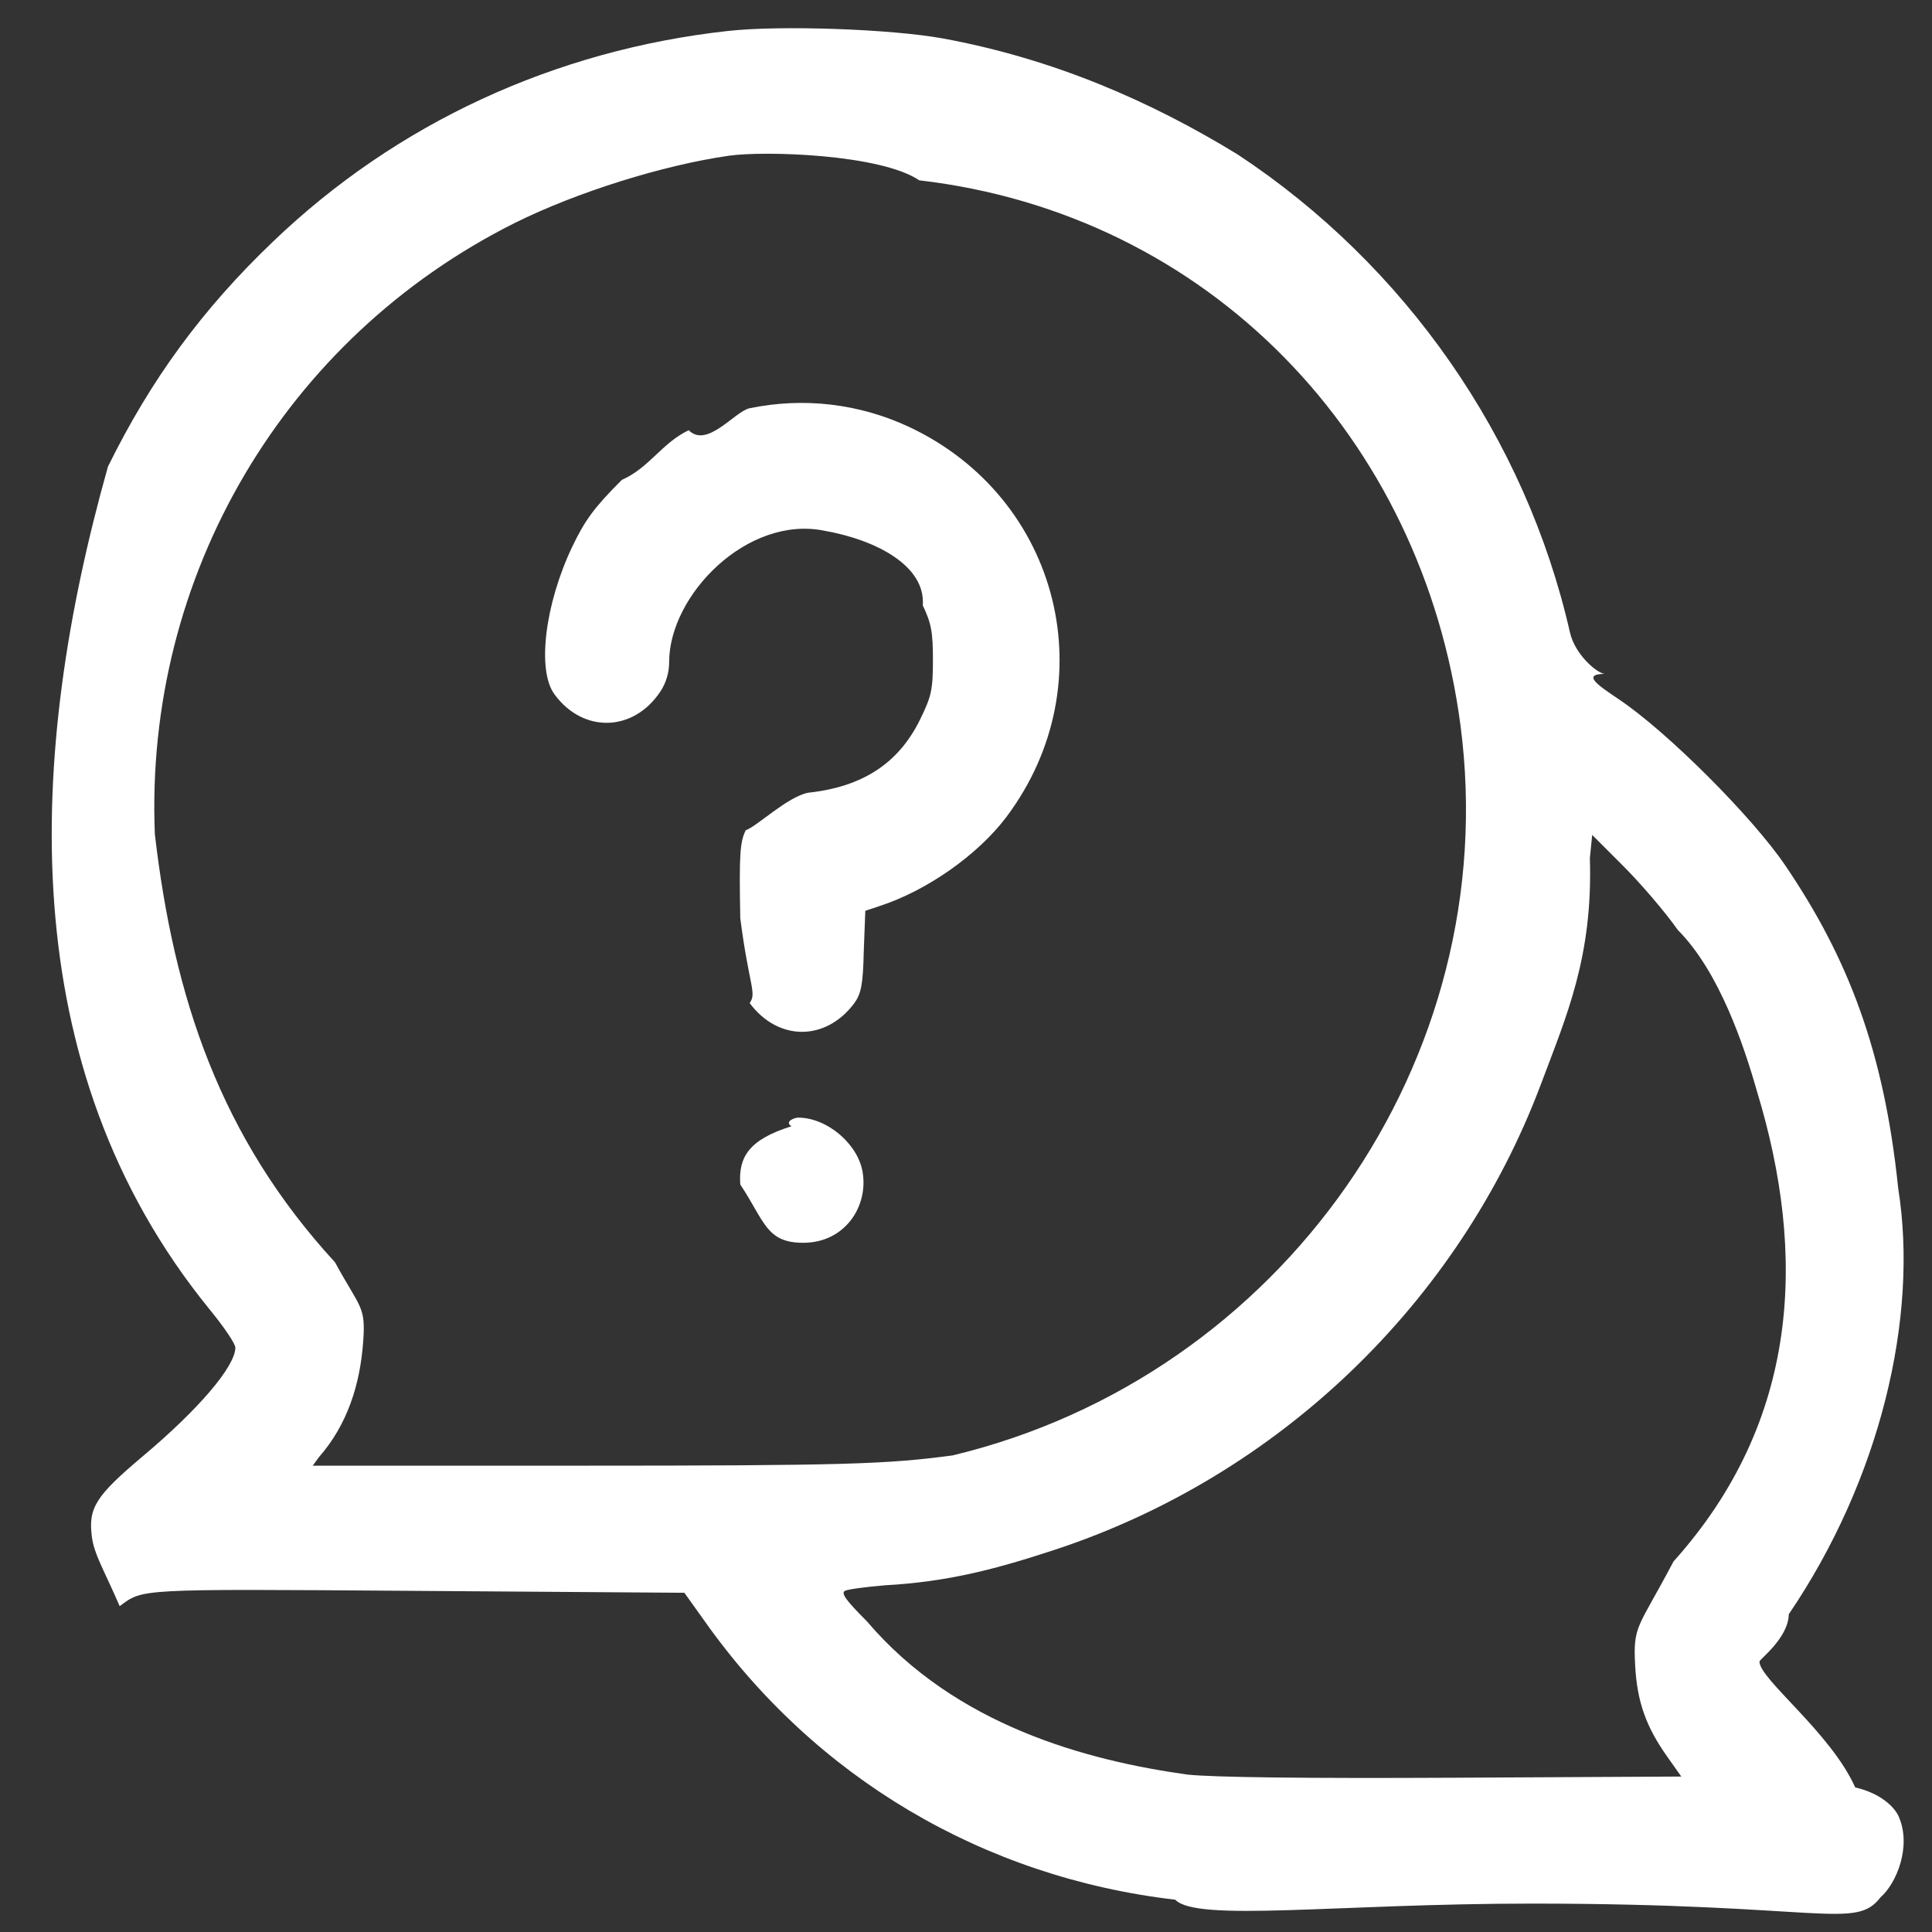 <svg 
 xmlns="http://www.w3.org/2000/svg"
 xmlns:xlink="http://www.w3.org/1999/xlink"
 width="60px" height="60px">
<rect width="100%" height="100%" fill="#333333" stroke="none"/>
<path fill-rule="evenodd"  fill="rgb(255, 255, 255)"
 d="M54.642,51.602 C54.642,52.148 56.86,53.812 57.615,55.51 C58.416,55.694 58.853,56.132 58.975,56.435 C59.363,57.346 58.902,58.487 58.4,58.924 C57.615,59.95 56.596,59.118 47.578,59.118 C41.547,59.118 37.165,59.70 36.498,58.997 C30.551,58.305 25.308,55.209 21.861,50.314 L21.254,49.465 L12.650,49.404 C4.203,49.343 4.45,49.343 3.717,49.88 C3.207,48.711 2.928,48.274 2.855,47.740 C2.734,46.829 2.965,46.465 4.433,45.226 C6.169,43.769 7.309,42.433 7.309,41.850 C7.309,41.729 6.945,41.194 6.496,40.648 C0.367,33.107 0.845,23.39 3.353,14.490 C4.688,11.782 6.278,9.608 8.475,7.507 C12.310,3.828 17.225,1.557 22.602,0.962 C24.252,0.780 27.662,0.901 29.277,1.193 C32.711,1.824 35.733,3.14 38.440,4.799 C43.646,8.236 47.384,13.604 48.756,19.639 C48.913,20.331 49.59,20.902 49.83,20.927 C49.108,20.938 49.642,21.291 50.273,21.716 C51.778,22.724 54.423,25.371 55.443,26.877 C57.397,29.755 58.513,32.657 58.950,36.9 C59.594,40.927 58.380,45.967 55.552,50.132 C55.54,50.873 54.642,51.529 54.642,51.602 ZM45.357,22.529 C44.180,13.579 37.542,6.645 28.548,5.6 C27.347,4.787 23.742,4.678 22.638,4.836 C20.599,5.127 17.917,5.965 15.987,6.924 C8.827,10.507 4.482,17.890 4.809,25.905 C5.4,30.981 6.836,35.317 10.404,39.202 C11.193,40.65 11.363,40.551 11.278,41.680 C11.181,42.992 10.793,44.24 9.907,45.250 L9.712,45.518 L17.917,45.518 C26.352,45.518 27.541,45.469 29.580,45.20 C39.811,42.748 46.717,32.912 45.357,22.529 ZM54.569,33.908 C54.169,32.499 53.40,30.180 52.105,28.880 C51.705,28.310 50.940,27.423 50.406,26.889 L49.447,25.930 L49.375,26.646 C49.47,29.706 48.659,31.528 47.857,33.665 C45.297,40.478 39.690,45.846 32.760,48.129 C30.951,48.723 29.46,49.124 27.480,49.233 C26.898,49.282 26.340,49.355 26.242,49.404 C26.109,49.476 26.267,49.695 26.922,50.351 C29.677,53.59 33.75,54.674 36.874,55.111 C37.663,55.196 40.491,55.233 45.151,55.209 L52.214,55.172 L51.802,54.589 C51.122,53.642 50.843,52.852 50.782,51.735 C50.710,50.460 50.867,50.59 51.972,48.493 C55.91,44.109 56.1,38.947 54.569,33.908 ZM27.310,28.140 L26.873,28.286 L26.825,29.549 C26.801,30.593 26.740,30.860 26.534,31.151 C25.648,32.342 24.167,32.342 23.281,31.151 C23.51,30.835 23.26,30.617 22.990,28.516 C22.953,26.549 22.978,26.148 23.160,25.784 C23.500,25.67 24.46,24.739 25.102,24.618 C26.789,24.436 27.905,23.707 28.573,22.347 C28.925,21.630 28.973,21.424 28.973,20.501 C28.973,19.639 28.925,19.360 28.658,18.801 C28.75,17.563 27.19,16.761 25.599,16.482 C23.208,15.996 20.781,18.48 20.781,20.562 C20.781,20.890 20.684,21.218 20.502,21.485 C19.665,22.736 18.111,22.772 17.225,21.570 C16.667,20.829 16.922,18.765 17.771,16.980 C18.172,16.142 18.463,15.753 19.312,14.903 C20.162,14.53 20.550,13.761 21.388,13.361 C21.958,13.93 22.808,12.790 23.269,12.681 C24.956,12.328 26.692,12.535 28.245,13.264 C32.930,15.474 34.362,21.230 31.255,25.371 C30.369,26.549 28.779,27.666 27.310,28.140 ZM24.58,34.977 C24.349,34.831 24.677,34.709 24.786,34.709 C25.684,34.709 26.643,35.523 26.789,36.398 C26.971,37.467 26.24,38.596 24.944,38.596 C23.791,38.596 23.75,37.928 22.990,36.786 C22.929,35.936 23.257,35.390 24.58,34.977 Z"/>
</svg>